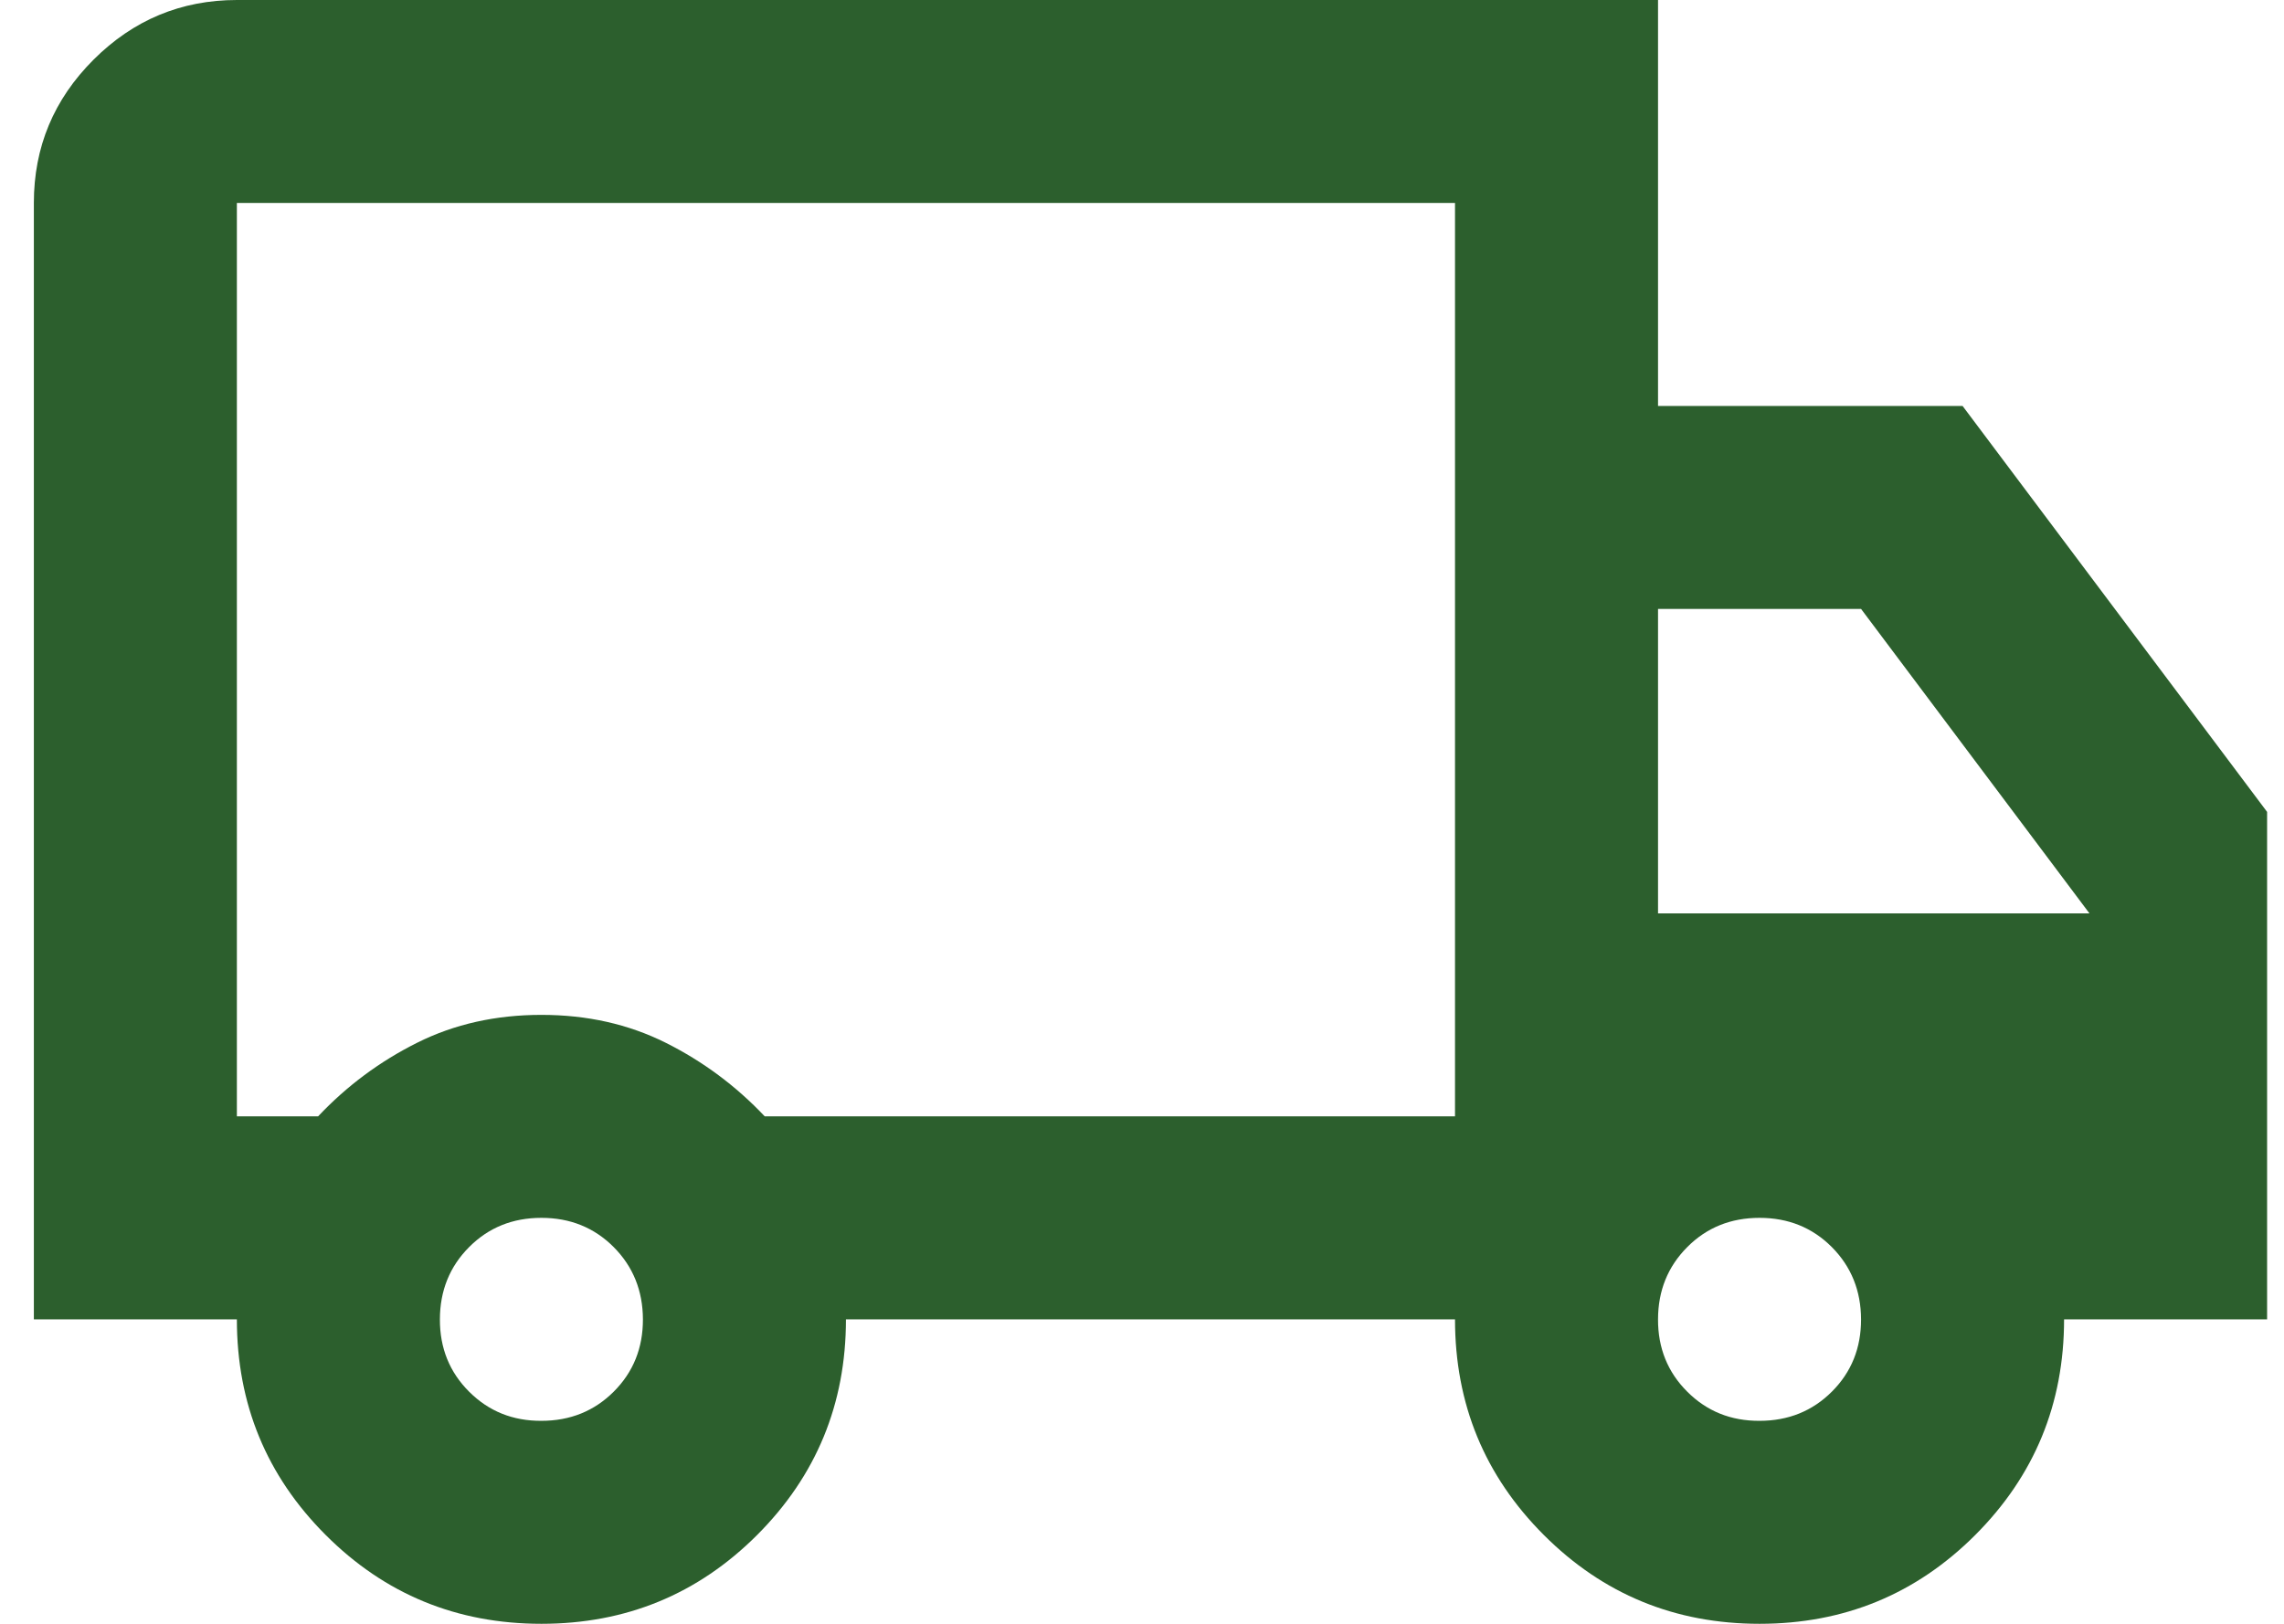 <svg width="45" height="32" viewBox="0 0 45 32" fill="none" xmlns="http://www.w3.org/2000/svg">
<path d="M10.667 32C9 32 7.583 31.417 6.417 30.25C5.25 29.083 4.667 27.667 4.667 26H0.667V4C0.667 2.9 1.059 1.959 1.843 1.176C2.627 0.393 3.568 0.001 4.667 0H32.667V8H38.667L44.667 16V26H40.667C40.667 27.667 40.083 29.083 38.917 30.25C37.75 31.417 36.333 32 34.667 32C33 32 31.583 31.417 30.417 30.25C29.25 29.083 28.667 27.667 28.667 26H16.667C16.667 27.667 16.083 29.083 14.917 30.25C13.75 31.417 12.333 32 10.667 32ZM10.667 28C11.233 28 11.709 27.808 12.093 27.424C12.477 27.04 12.668 26.565 12.667 26C12.665 25.435 12.473 24.96 12.091 24.576C11.708 24.192 11.233 24 10.667 24C10.1 24 9.625 24.192 9.243 24.576C8.86 24.96 8.668 25.435 8.667 26C8.665 26.565 8.857 27.041 9.243 27.426C9.628 27.811 10.103 28.003 10.667 28ZM4.667 22H6.267C6.833 21.4 7.483 20.917 8.217 20.55C8.95 20.183 9.767 20 10.667 20C11.567 20 12.383 20.183 13.117 20.55C13.85 20.917 14.5 21.4 15.067 22H28.667V4H4.667V22ZM34.667 28C35.233 28 35.709 27.808 36.093 27.424C36.477 27.04 36.668 26.565 36.667 26C36.665 25.435 36.473 24.96 36.091 24.576C35.708 24.192 35.233 24 34.667 24C34.1 24 33.625 24.192 33.243 24.576C32.86 24.96 32.668 25.435 32.667 26C32.665 26.565 32.857 27.041 33.243 27.426C33.628 27.811 34.103 28.003 34.667 28ZM32.667 18H41.167L36.667 12H32.667V18Z" fill="#2C5F2D"/>
</svg>
